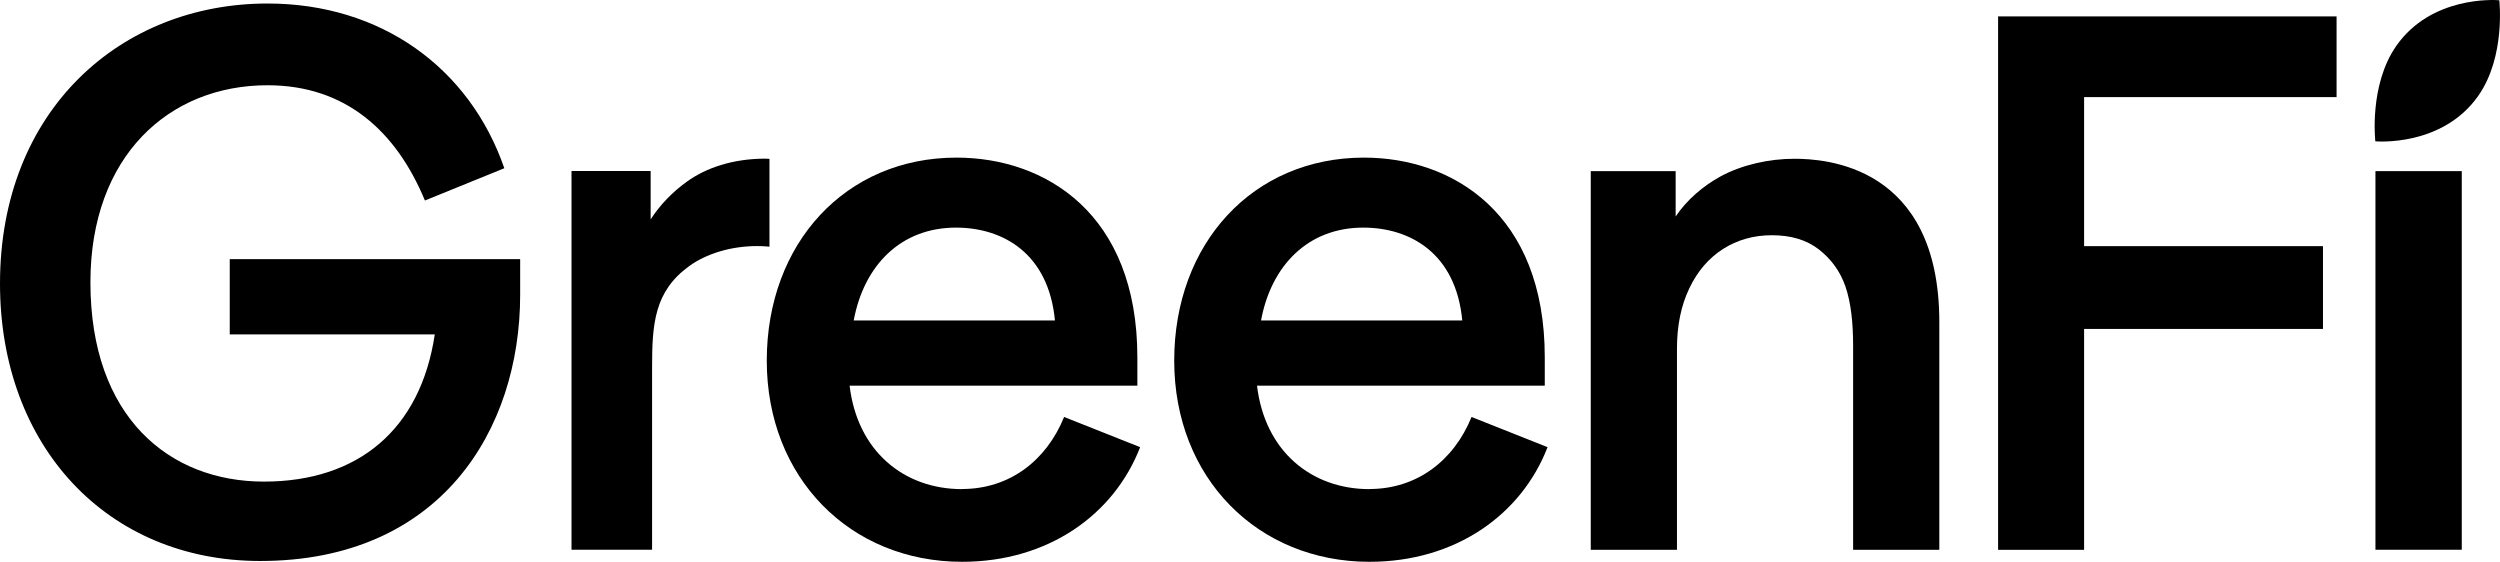 <svg width="89" height="20" viewBox="0 0 89 20" fill="none" xmlns="http://www.w3.org/2000/svg">
<g id="logo">
<g id="Vector">
<path d="M71.132 19.574H74.194V11.71H82.698V8.763H74.194V3.457H83.182V0.584H71.132V19.574Z" fill="#080808" style="fill:#080808;fill:color(display-p3 0.031 0.031 0.031);fill-opacity:1;"/>
<path d="M87.639 6.092H84.566V19.571H87.639V6.092Z" fill="#080808" style="fill:#080808;fill:color(display-p3 0.031 0.031 0.031);fill-opacity:1;"/>
</g>
<g id="Vector_2">
<path d="M18.522 9.226H8.179V11.905H15.478C14.973 15.284 12.757 17.145 9.395 17.145C6.032 17.145 3.219 14.859 3.219 10.052C3.219 5.556 6.014 3.035 9.523 3.035C12.303 3.035 14.105 4.672 15.127 7.138L17.954 5.989C16.712 2.4 13.548 0.125 9.523 0.125C4.307 0.125 0 3.912 0 10.095C0 15.886 3.816 19.971 9.263 19.971C15.661 19.971 18.518 15.336 18.518 10.488V9.237H18.515V9.226H18.522Z" fill="#499825" style="fill:#499825;fill:color(display-p3 0.286 0.596 0.145);fill-opacity:1;"/>
<path d="M63.876 5.652C62.986 5.652 62.015 5.864 61.246 6.283C60.638 6.617 60.059 7.105 59.653 7.707V6.092H56.631V19.574H59.7V12.418C59.7 11.589 59.847 10.873 60.14 10.264C60.429 9.655 60.832 9.189 61.341 8.863C61.85 8.54 62.429 8.374 63.077 8.374C63.758 8.374 64.311 8.54 64.744 8.874C65.172 9.207 65.505 9.637 65.7 10.206C65.894 10.774 65.971 11.49 65.971 12.319V19.574H69.04V11.468C69.04 5.861 64.945 5.652 63.876 5.652Z" fill="#499825" style="fill:#499825;fill:color(display-p3 0.286 0.596 0.145);fill-opacity:1;"/>
<path d="M34.249 17.413C32.172 17.413 30.52 16.055 30.246 13.729H40.49V12.719C40.49 7.589 37.197 5.611 34.051 5.611C30.099 5.611 27.297 8.664 27.297 12.84C27.297 17.017 30.271 20 34.249 20C37.322 20 39.662 18.316 40.589 15.919L37.882 14.844C37.248 16.407 35.93 17.409 34.249 17.409V17.413ZM34.033 8.103C35.692 8.103 37.329 9.009 37.556 11.409H30.392C30.755 9.453 32.062 8.103 34.033 8.103Z" fill="#499825" style="fill:#499825;fill:color(display-p3 0.286 0.596 0.145);fill-opacity:1;"/>
<path d="M48.753 17.413C46.677 17.413 45.025 16.055 44.75 13.729H54.994V12.719C54.994 7.589 51.702 5.611 48.556 5.611C44.604 5.611 41.802 8.664 41.802 12.84C41.802 17.017 44.776 20 48.753 20C51.826 20 54.167 18.316 55.093 15.919L52.387 14.844C51.753 16.407 50.434 17.409 48.753 17.409V17.413ZM48.533 8.103C50.193 8.103 51.83 9.009 52.057 11.409H44.893C45.255 9.453 46.563 8.103 48.533 8.103Z" fill="#499825" style="fill:#499825;fill:color(display-p3 0.286 0.596 0.145);fill-opacity:1;"/>
<path d="M27.386 5.655C27.338 5.655 27.29 5.648 27.243 5.648C26.093 5.648 25.133 5.974 24.448 6.47C23.939 6.837 23.507 7.281 23.163 7.809V6.088H20.346V19.571H23.214V13.094C23.214 11.53 23.294 10.374 24.532 9.475C25.137 9.035 26.016 8.76 26.957 8.76C27.096 8.76 27.243 8.767 27.393 8.782V5.659L27.386 5.655Z" fill="#499825" style="fill:#499825;fill:color(display-p3 0.286 0.596 0.145);fill-opacity:1;"/>
</g>
<path id="Vector_3" d="M88.964 0.008C88.785 -0.007 86.551 -0.136 85.313 1.626C84.328 3.028 84.562 5.031 84.562 5.031C84.562 5.031 86.935 5.248 88.225 3.413C89.21 2.011 88.975 0.008 88.975 0.008C88.975 0.008 88.972 0.008 88.964 0.008Z" fill="#499825" style="fill:#499825;fill:color(display-p3 0.286 0.596 0.145);fill-opacity:1;"/>
</g>
</svg>
